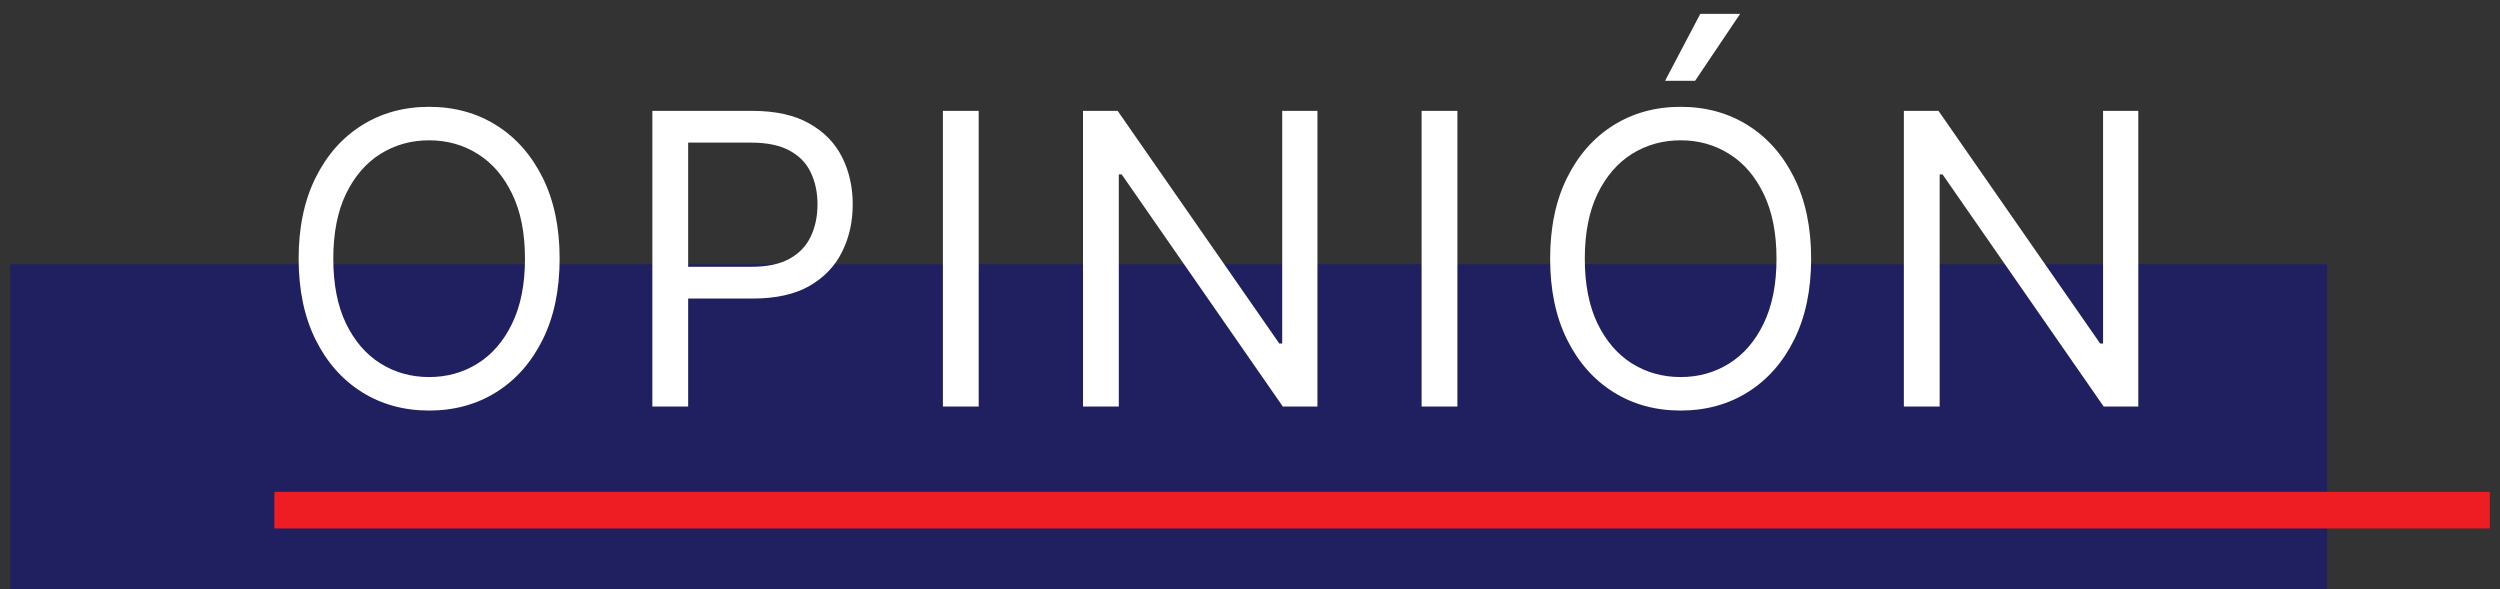 <svg xmlns="http://www.w3.org/2000/svg" width="123" height="29" viewBox="0 0 123 29" fill="none"><rect x="0" y="0" width="123" height="29" fill="#333333" stroke="none"/><rect x="0.5" y="13" width="114" height="16" fill="#202060"></rect><line x1="13.5" y1="25.1" x2="122.5" y2="25.1" stroke="#EE1D23" stroke-width="1.8"></line><path d="M27.534 12.727C27.534 14.261 27.257 15.587 26.703 16.704C26.149 17.822 25.389 18.684 24.423 19.29C23.457 19.896 22.354 20.199 21.114 20.199C19.873 20.199 18.77 19.896 17.804 19.29C16.838 18.684 16.078 17.822 15.524 16.704C14.97 15.587 14.693 14.261 14.693 12.727C14.693 11.193 14.97 9.867 15.524 8.75C16.078 7.633 16.838 6.771 17.804 6.165C18.77 5.559 19.873 5.256 21.114 5.256C22.354 5.256 23.457 5.559 24.423 6.165C25.389 6.771 26.149 7.633 26.703 8.75C27.257 9.867 27.534 11.193 27.534 12.727ZM25.829 12.727C25.829 11.468 25.619 10.405 25.197 9.538C24.781 8.672 24.215 8.016 23.5 7.571C22.79 7.126 21.994 6.903 21.114 6.903C20.233 6.903 19.435 7.126 18.72 7.571C18.01 8.016 17.444 8.672 17.023 9.538C16.606 10.405 16.398 11.468 16.398 12.727C16.398 13.987 16.606 15.05 17.023 15.916C17.444 16.783 18.01 17.438 18.72 17.884C19.435 18.329 20.233 18.551 21.114 18.551C21.994 18.551 22.79 18.329 23.5 17.884C24.215 17.438 24.781 16.783 25.197 15.916C25.619 15.05 25.829 13.987 25.829 12.727ZM32.096 20V5.455H37.011C38.152 5.455 39.084 5.661 39.809 6.072C40.538 6.48 41.078 7.031 41.428 7.727C41.779 8.423 41.954 9.2 41.954 10.057C41.954 10.914 41.779 11.693 41.428 12.393C41.083 13.094 40.547 13.653 39.823 14.07C39.099 14.482 38.17 14.688 37.039 14.688H33.516V13.125H36.982C37.763 13.125 38.391 12.99 38.864 12.72C39.338 12.45 39.681 12.086 39.894 11.626C40.112 11.162 40.221 10.639 40.221 10.057C40.221 9.474 40.112 8.954 39.894 8.494C39.681 8.035 39.335 7.675 38.857 7.415C38.379 7.15 37.744 7.017 36.954 7.017H33.857V20H32.096ZM48.152 5.455V20H46.391V5.455H48.152ZM64.818 5.455V20H63.114L55.187 8.58H55.045V20H53.284V5.455H54.989L62.943 16.903H63.085V5.455H64.818ZM71.704 5.455V20H69.943V5.455H71.704ZM89.108 12.727C89.108 14.261 88.831 15.587 88.277 16.704C87.723 17.822 86.963 18.684 85.998 19.29C85.032 19.896 83.928 20.199 82.688 20.199C81.447 20.199 80.344 19.896 79.378 19.29C78.412 18.684 77.652 17.822 77.098 16.704C76.544 15.587 76.267 14.261 76.267 12.727C76.267 11.193 76.544 9.867 77.098 8.75C77.652 7.633 78.412 6.771 79.378 6.165C80.344 5.559 81.447 5.256 82.688 5.256C83.928 5.256 85.032 5.559 85.998 6.165C86.963 6.771 87.723 7.633 88.277 8.75C88.831 9.867 89.108 11.193 89.108 12.727ZM87.404 12.727C87.404 11.468 87.193 10.405 86.772 9.538C86.355 8.672 85.789 8.016 85.074 7.571C84.364 7.126 83.569 6.903 82.688 6.903C81.807 6.903 81.009 7.126 80.294 7.571C79.584 8.016 79.018 8.672 78.597 9.538C78.18 10.405 77.972 11.468 77.972 12.727C77.972 13.987 78.18 15.05 78.597 15.916C79.018 16.783 79.584 17.438 80.294 17.884C81.009 18.329 81.807 18.551 82.688 18.551C83.569 18.551 84.364 18.329 85.074 17.884C85.789 17.438 86.355 16.783 86.772 15.916C87.193 15.05 87.404 13.987 87.404 12.727ZM81.921 3.977L83.654 0.682H85.614L83.398 3.977H81.921ZM105.204 5.455V20H103.5L95.573 8.58H95.431V20H93.67V5.455H95.374L103.329 16.903H103.471V5.455H105.204Z" fill="white"></path></svg>